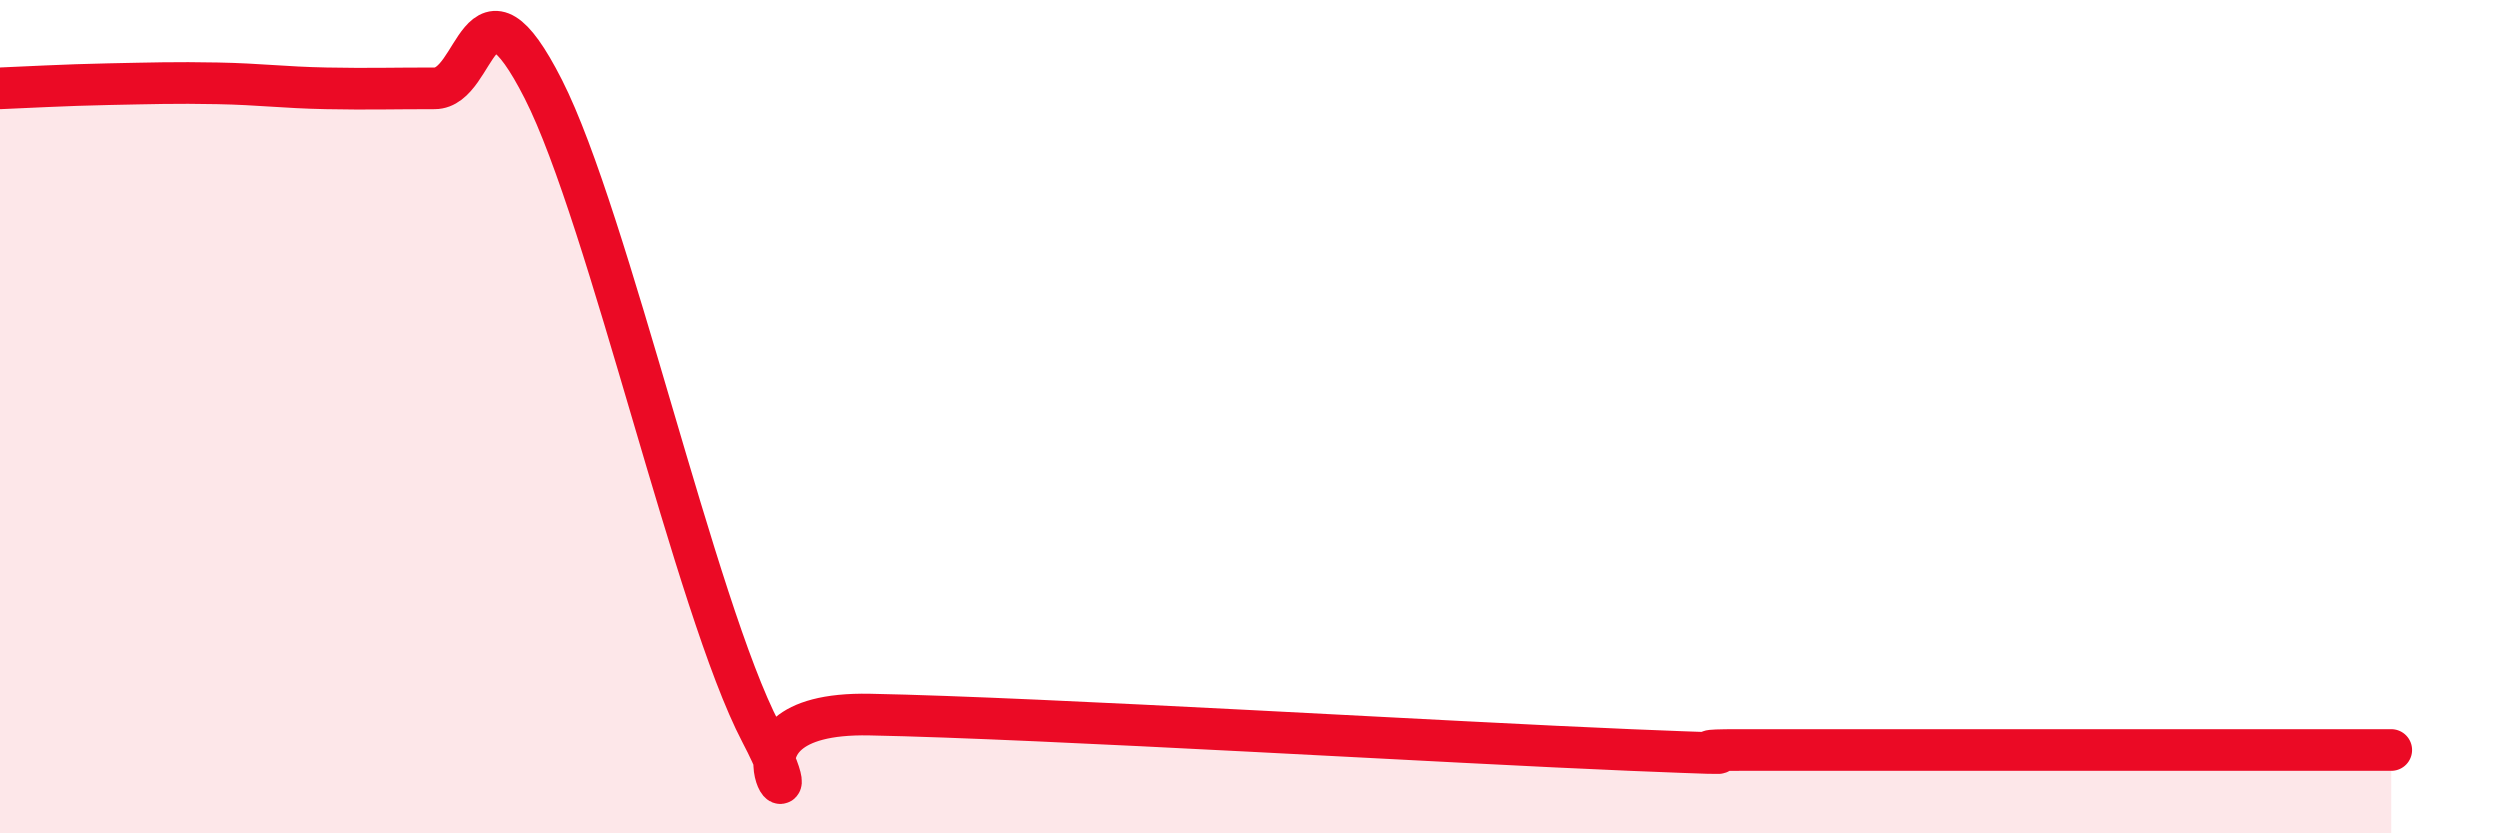 
    <svg width="60" height="20" viewBox="0 0 60 20" xmlns="http://www.w3.org/2000/svg">
      <path
        d="M 0,2.12 C 0.52,2.1 1.57,2.04 2.61,2.02 C 3.65,2 4.18,1.98 5.22,2 C 6.26,2.02 6.79,2.1 7.83,2.12 C 8.87,2.14 9.39,2.12 10.43,2.12 C 11.47,2.12 11.47,-0.95 13.04,2.14 C 14.61,5.23 16.69,14.58 18.26,17.58 C 19.83,20.58 16.7,17.07 20.87,17.15 C 25.04,17.23 34.96,17.83 39.13,18 C 43.3,18.17 39.65,18 41.74,18 C 43.83,18 47.48,18 49.57,18 C 51.66,18 51.13,18 52.17,18 C 53.21,18 53.74,18 54.78,18 C 55.82,18 56.87,18 57.39,18L57.39 20L0 20Z"
        fill="#EB0A25"
        opacity="0.1"
        stroke-linecap="round"
        stroke-linejoin="round"
      />
      <path
        d="M 0,2.12 C 0.52,2.1 1.57,2.04 2.61,2.02 C 3.65,2 4.18,1.98 5.22,2 C 6.26,2.02 6.79,2.1 7.83,2.12 C 8.87,2.14 9.39,2.12 10.43,2.12 C 11.47,2.12 11.47,-0.95 13.04,2.14 C 14.61,5.23 16.69,14.58 18.26,17.58 C 19.83,20.58 16.7,17.07 20.87,17.15 C 25.04,17.23 34.96,17.83 39.13,18 C 43.3,18.17 39.65,18 41.74,18 C 43.83,18 47.48,18 49.57,18 C 51.66,18 51.13,18 52.17,18 C 53.21,18 53.74,18 54.78,18 C 55.82,18 56.87,18 57.39,18"
        stroke="#EB0A25"
        stroke-width="1"
        fill="none"
        stroke-linecap="round"
        stroke-linejoin="round"
      />
    </svg>
  